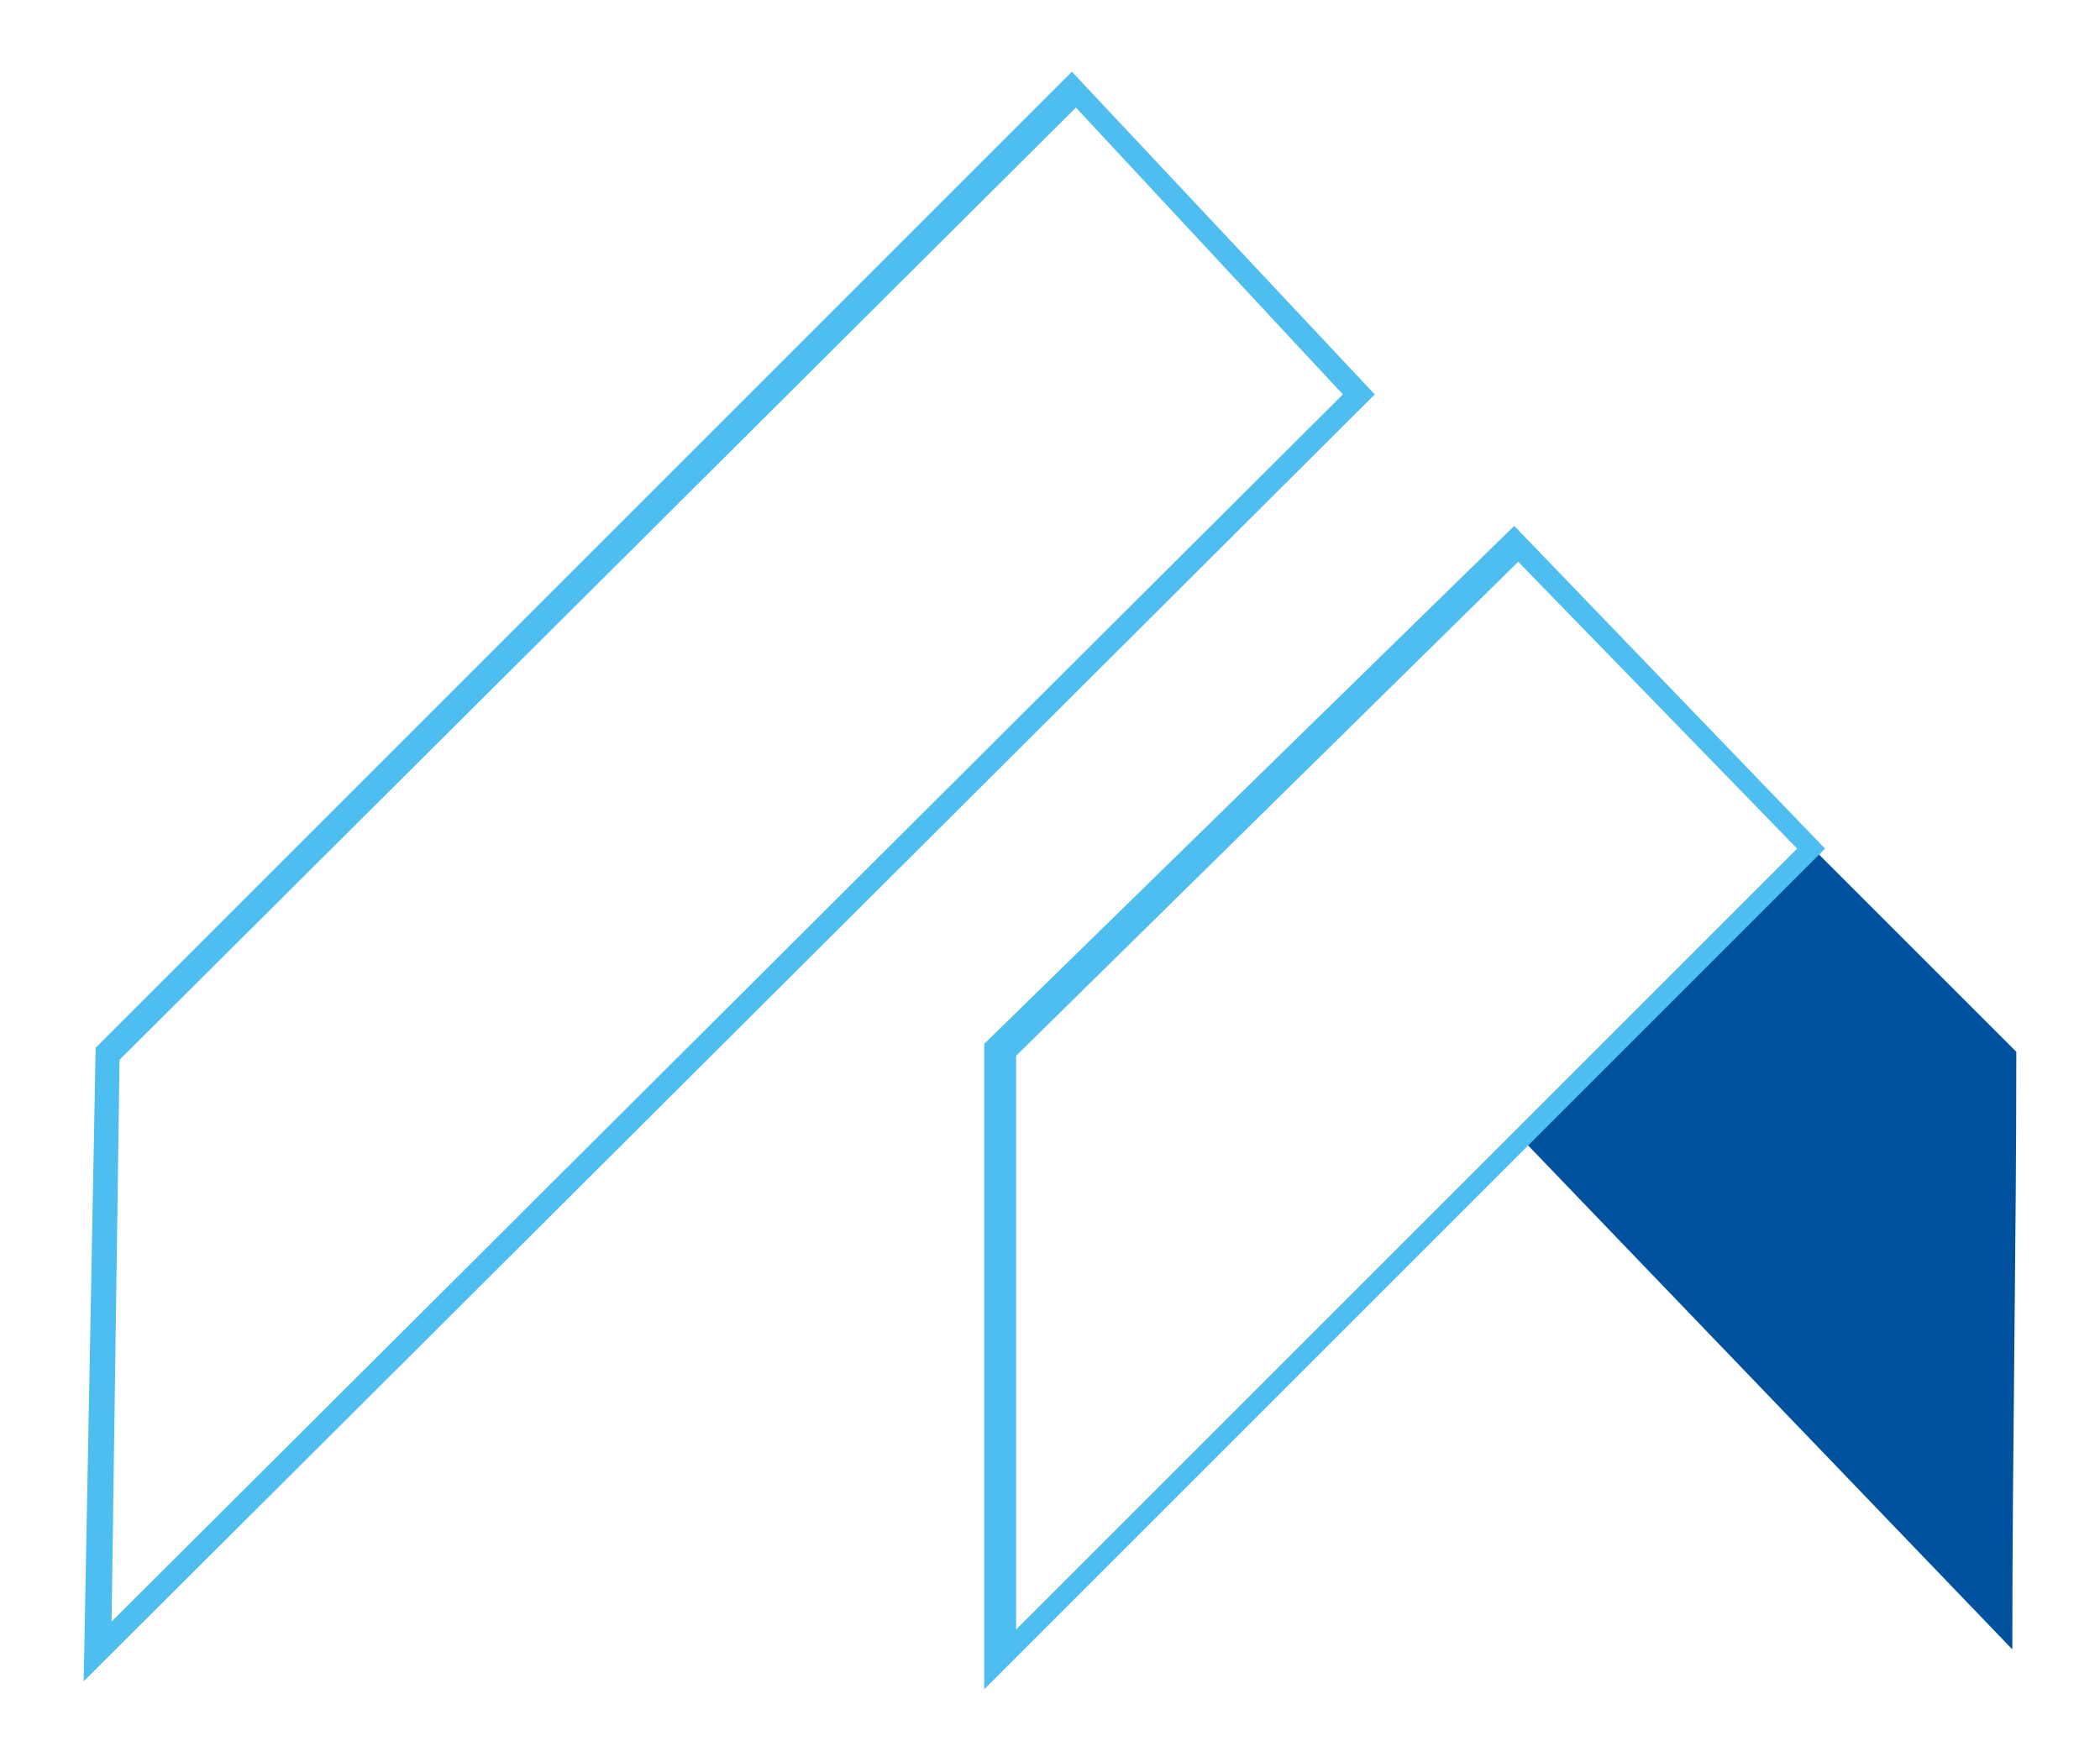 <?xml version="1.0" encoding="utf-8"?>
<!-- Generator: Adobe Illustrator 26.0.3, SVG Export Plug-In . SVG Version: 6.00 Build 0)  -->
<svg version="1.1" id="Layer_1" xmlns="http://www.w3.org/2000/svg" xmlns:xlink="http://www.w3.org/1999/xlink" x="0px" y="0px"
	 viewBox="0 0 52.7 43.7" style="enable-background:new 0 0 52.7 43.7;" xml:space="preserve">
<style type="text/css">
	.st0{fill-rule:evenodd;clip-rule:evenodd;fill:#00529E;}
	.st1{fill:#4EBDEF;}
</style>
<g>
	<g>
		<path class="st0" d="M45.5,21.3l5.1,5.1c0,4.9-0.1,10-0.1,15L38.3,28.7L45.5,21.3z"/>
	</g>
</g>
<g>
	<g>
		<path class="st1" d="M2.1,42.2l0.3-15.9L26.9,1.8l7.6,8.1L2.1,42.2z M3,26.6L2.8,40.7L33.7,9.9L27,2.7L3,26.6z"/>
	</g>
</g>
<g>
	<g>
		<path class="st1" d="M24.7,42.4V26.2l13.3-13l7.8,8.1l-0.1,0.1L24.7,42.4z M25.5,26.5v14.4l19.6-19.6l-7-7.2L25.5,26.5z"/>
	</g>
</g>
</svg>

